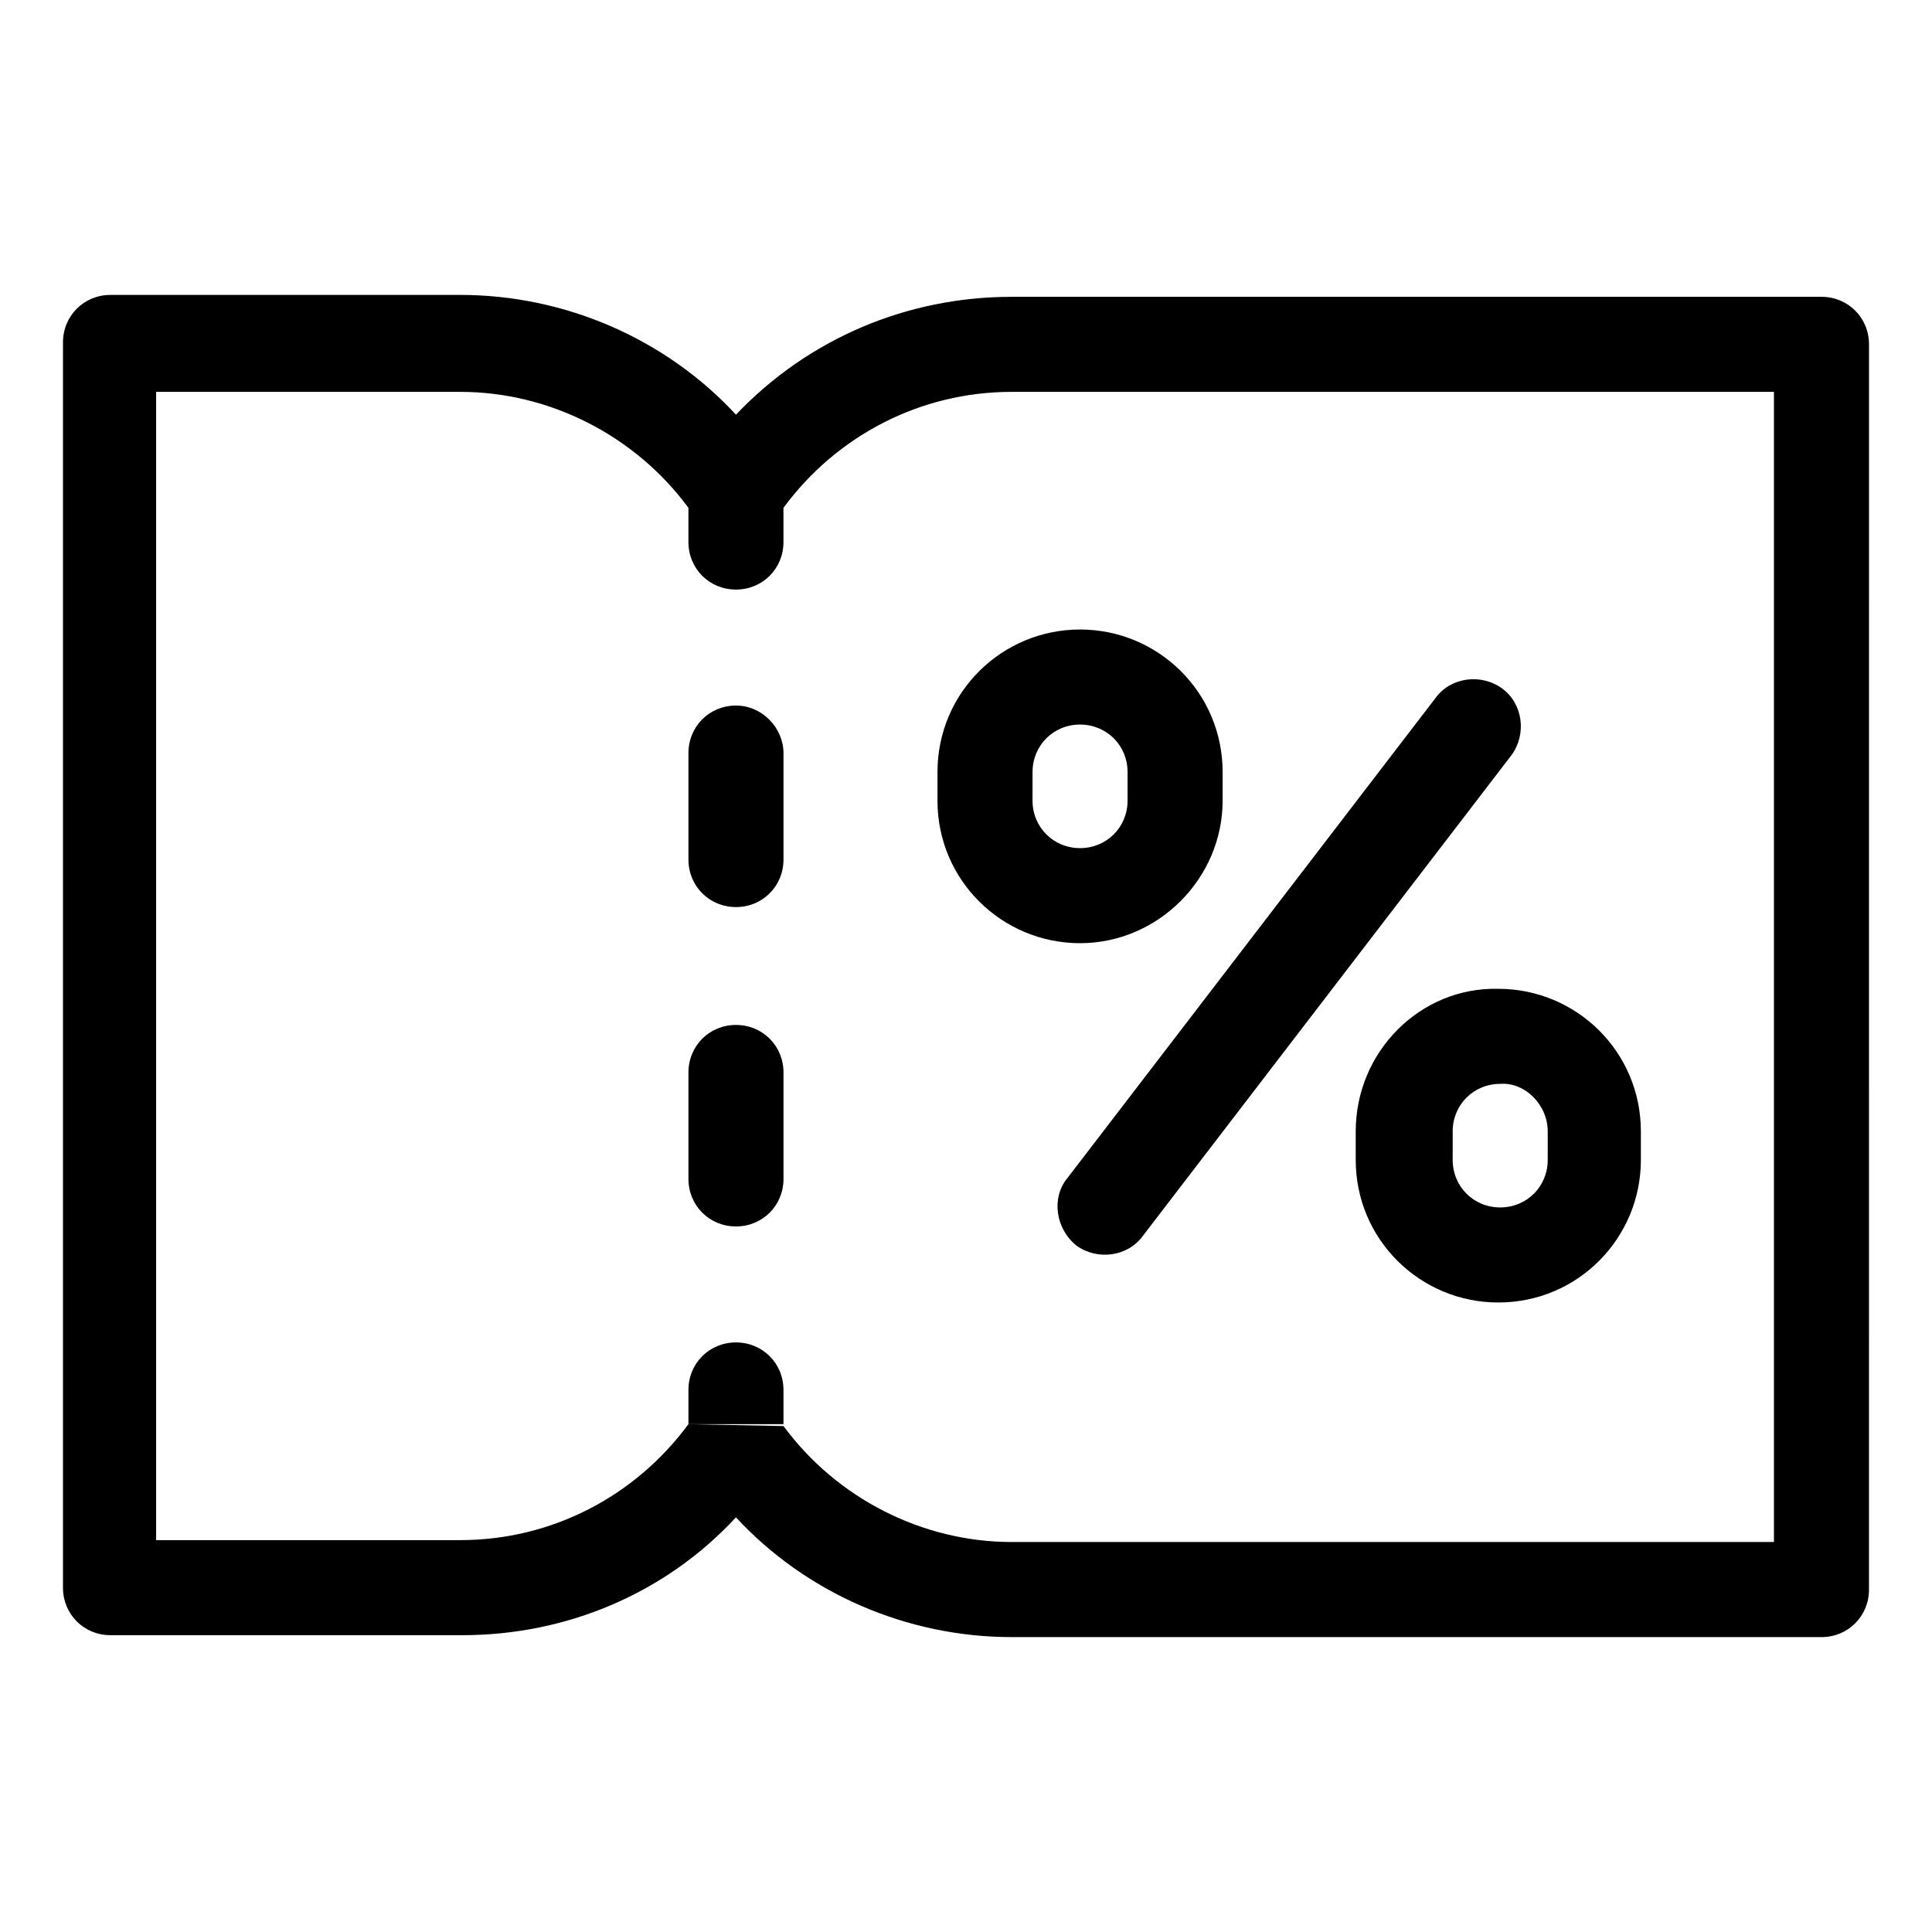 <?xml version="1.0" encoding="UTF-8"?>
<!-- Uploaded to: SVG Repo, www.svgrepo.com, Generator: SVG Repo Mixer Tools -->
<svg fill="#000000" width="800px" height="800px" version="1.1" viewBox="144 144 512 512" xmlns="http://www.w3.org/2000/svg">
 <g>
  <path d="m626.71 222.66h-214.62c-27.711 0-53.906 11.082-73.051 31.234-18.641-20.152-45.344-31.738-73.051-31.738h-92.703c-7.055 0-12.594 5.543-12.594 12.594v330c0 7.055 5.543 12.594 12.594 12.594h93.203c27.711 0 53.906-11.082 72.547-31.234 18.641 20.152 45.344 31.738 73.051 31.738l214.62 0.004c7.055 0 12.594-5.543 12.594-12.594l0.004-330c0-7.055-5.543-12.598-12.598-12.598zm-300.27 298.76c-14.105 19.145-36.273 30.73-60.457 30.73h-80.609v-304.3h80.609c23.68 0 46.352 11.586 60.457 30.73v9.07c0 7.055 5.543 12.594 12.594 12.594 7.055 0 12.594-5.543 12.594-12.594v-9.07c14.105-19.145 36.273-30.73 60.457-30.73h202.03v304.8h-202.02c-23.68 0-46.352-11.586-60.457-30.73"/>
  <path d="m339.04 330.98c-7.055 0-12.594 5.543-12.594 12.594v28.215c0 7.055 5.543 12.594 12.594 12.594 7.055 0 12.594-5.543 12.594-12.594v-28.215c0-6.547-5.543-12.594-12.594-12.594z"/>
  <path d="m339.04 415.62c-7.055 0-12.594 5.543-12.594 12.594v28.215c0 7.055 5.543 12.594 12.594 12.594 7.055 0 12.594-5.543 12.594-12.594v-28.215c0-7.051-5.543-12.594-12.594-12.594z"/>
  <path d="m429.22 474.06c5.543 4.031 13.602 3.023 17.633-2.519l97.738-127.46c4.031-5.543 3.023-13.602-2.519-17.633-5.543-4.031-13.602-3.023-17.633 2.519l-97.738 127.46c-4.027 5.039-3.023 13.098 2.519 17.633z"/>
  <path d="m503.28 443.83v7.559c0 21.16 17.129 37.785 37.785 37.785 21.16 0 37.785-17.129 37.785-37.785v-7.559c0-21.16-17.129-37.785-37.785-37.785-20.656-0.504-37.785 16.629-37.785 37.785zm50.883 0v7.559c0 7.055-5.543 12.594-12.594 12.594-7.055 0-12.594-5.543-12.594-12.594v-7.559c0-7.055 5.543-12.594 12.594-12.594 6.547-0.504 12.594 5.543 12.594 12.594z"/>
  <path d="m392.44 348.61v7.559c0 21.16 17.129 37.785 37.785 37.785s37.785-17.129 37.785-37.785v-7.559c0-21.16-17.129-37.785-37.785-37.785s-37.785 16.625-37.785 37.785zm25.191 0c0-7.055 5.543-12.594 12.594-12.594 7.055 0 12.594 5.543 12.594 12.594v7.559c0 7.055-5.543 12.594-12.594 12.594-7.055 0-12.594-5.543-12.594-12.594z"/>
  <path d="m351.63 521.42v-9.07c0-7.055-5.543-12.594-12.594-12.594-7.055 0-12.594 5.543-12.594 12.594v9.07"/>
 </g>
</svg>